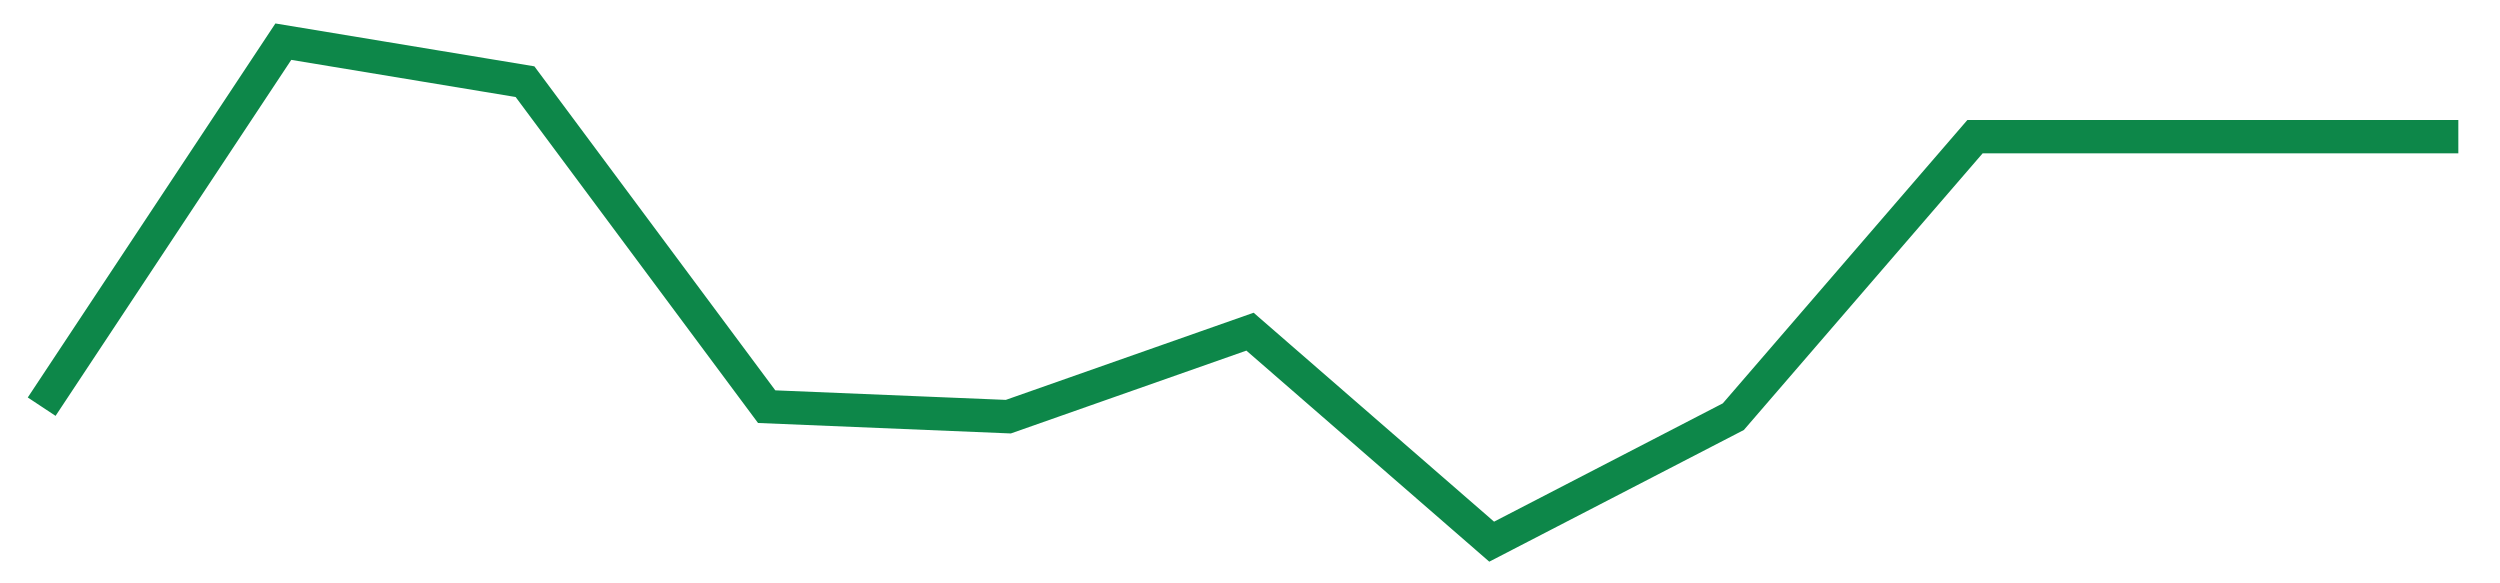 <svg width="300" height="70" viewBox="0 0 300 70" xmlns="http://www.w3.org/2000/svg">
    <path d="M 5,48.8 L 34,5 L 63,9.8 L 92,48.8 L 121,50 L 150,39.8 L 179,65 L 208,50 L 237,16.4 L 266,16.4 L 295,16.4" fill="none" stroke="#0D8749" stroke-width="4"/>
</svg>